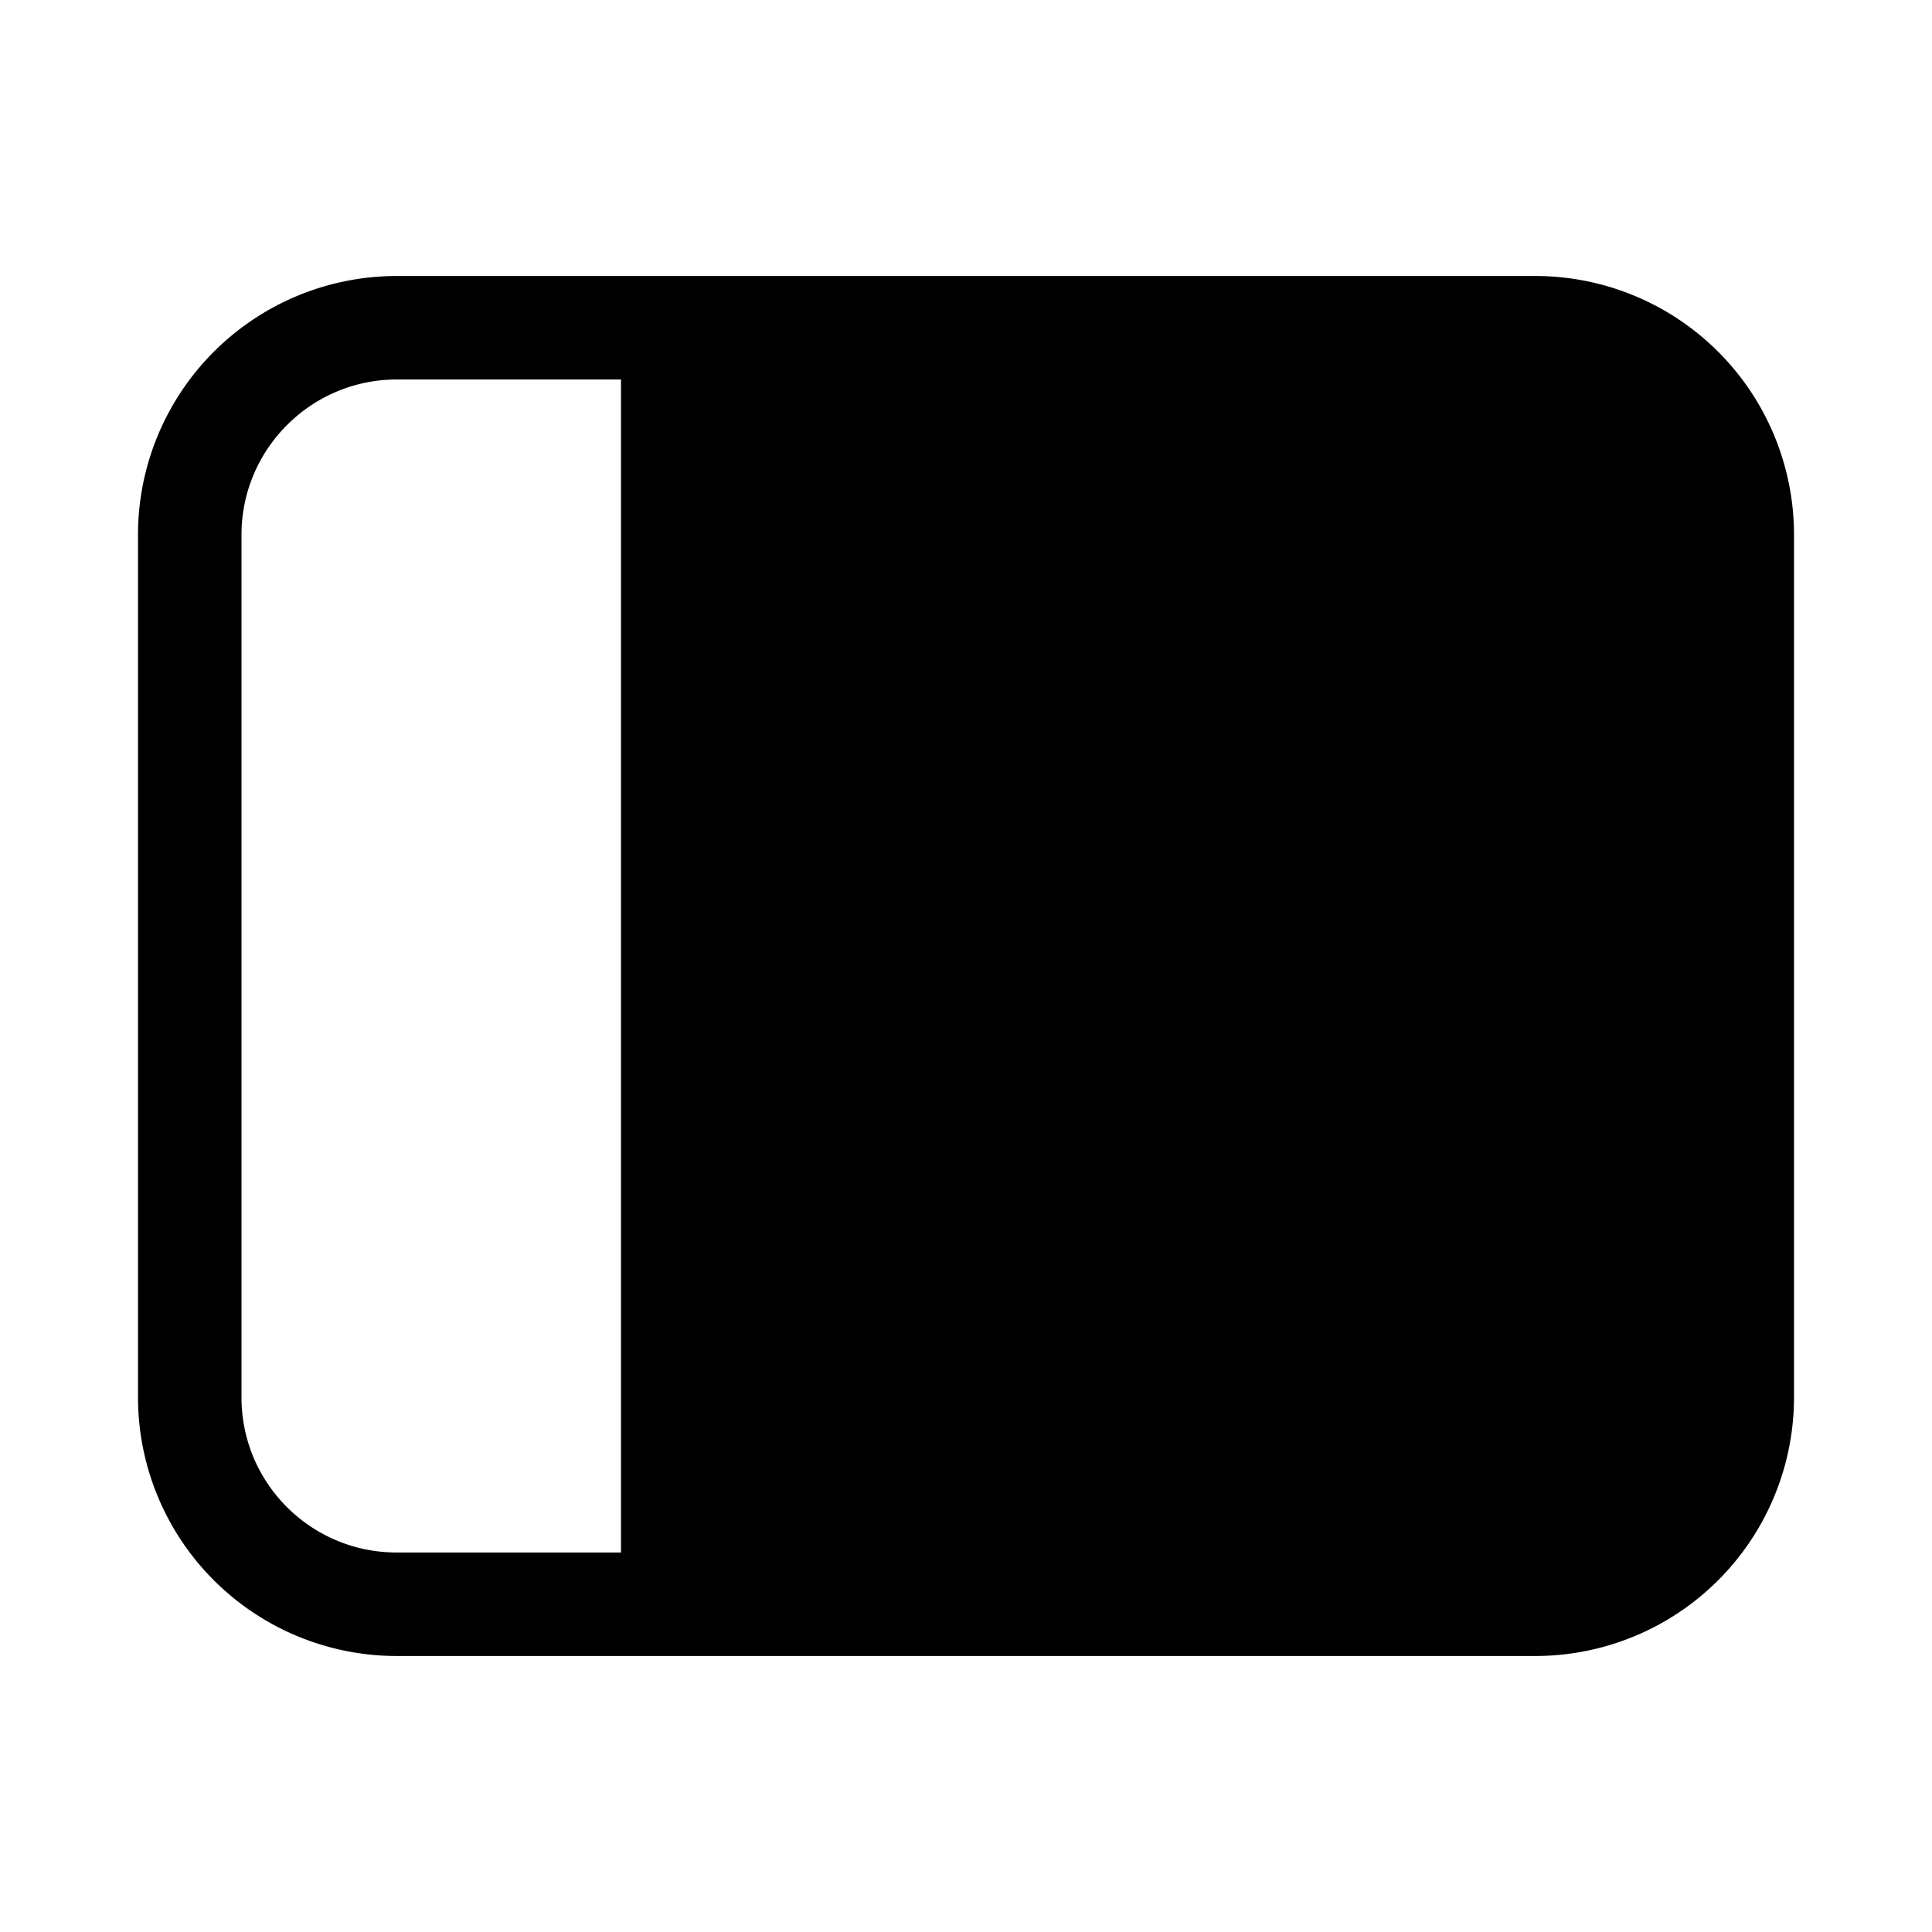 <svg fill="currentColor" viewBox="0 0 28 28"><path d="M2 20.25A3.75 3.75 0 0 0 5.75 24h16.5A3.75 3.75 0 0 0 26 20.25V7.75A3.75 3.75 0 0 0 22.25 4H5.75A3.75 3.75 0 0 0 2 7.75v12.5Zm3.75 2.25c-1.24 0-2.25-1-2.25-2.25V7.75c0-1.24 1.01-2.25 2.25-2.25H9v17H5.75Z"/></svg>